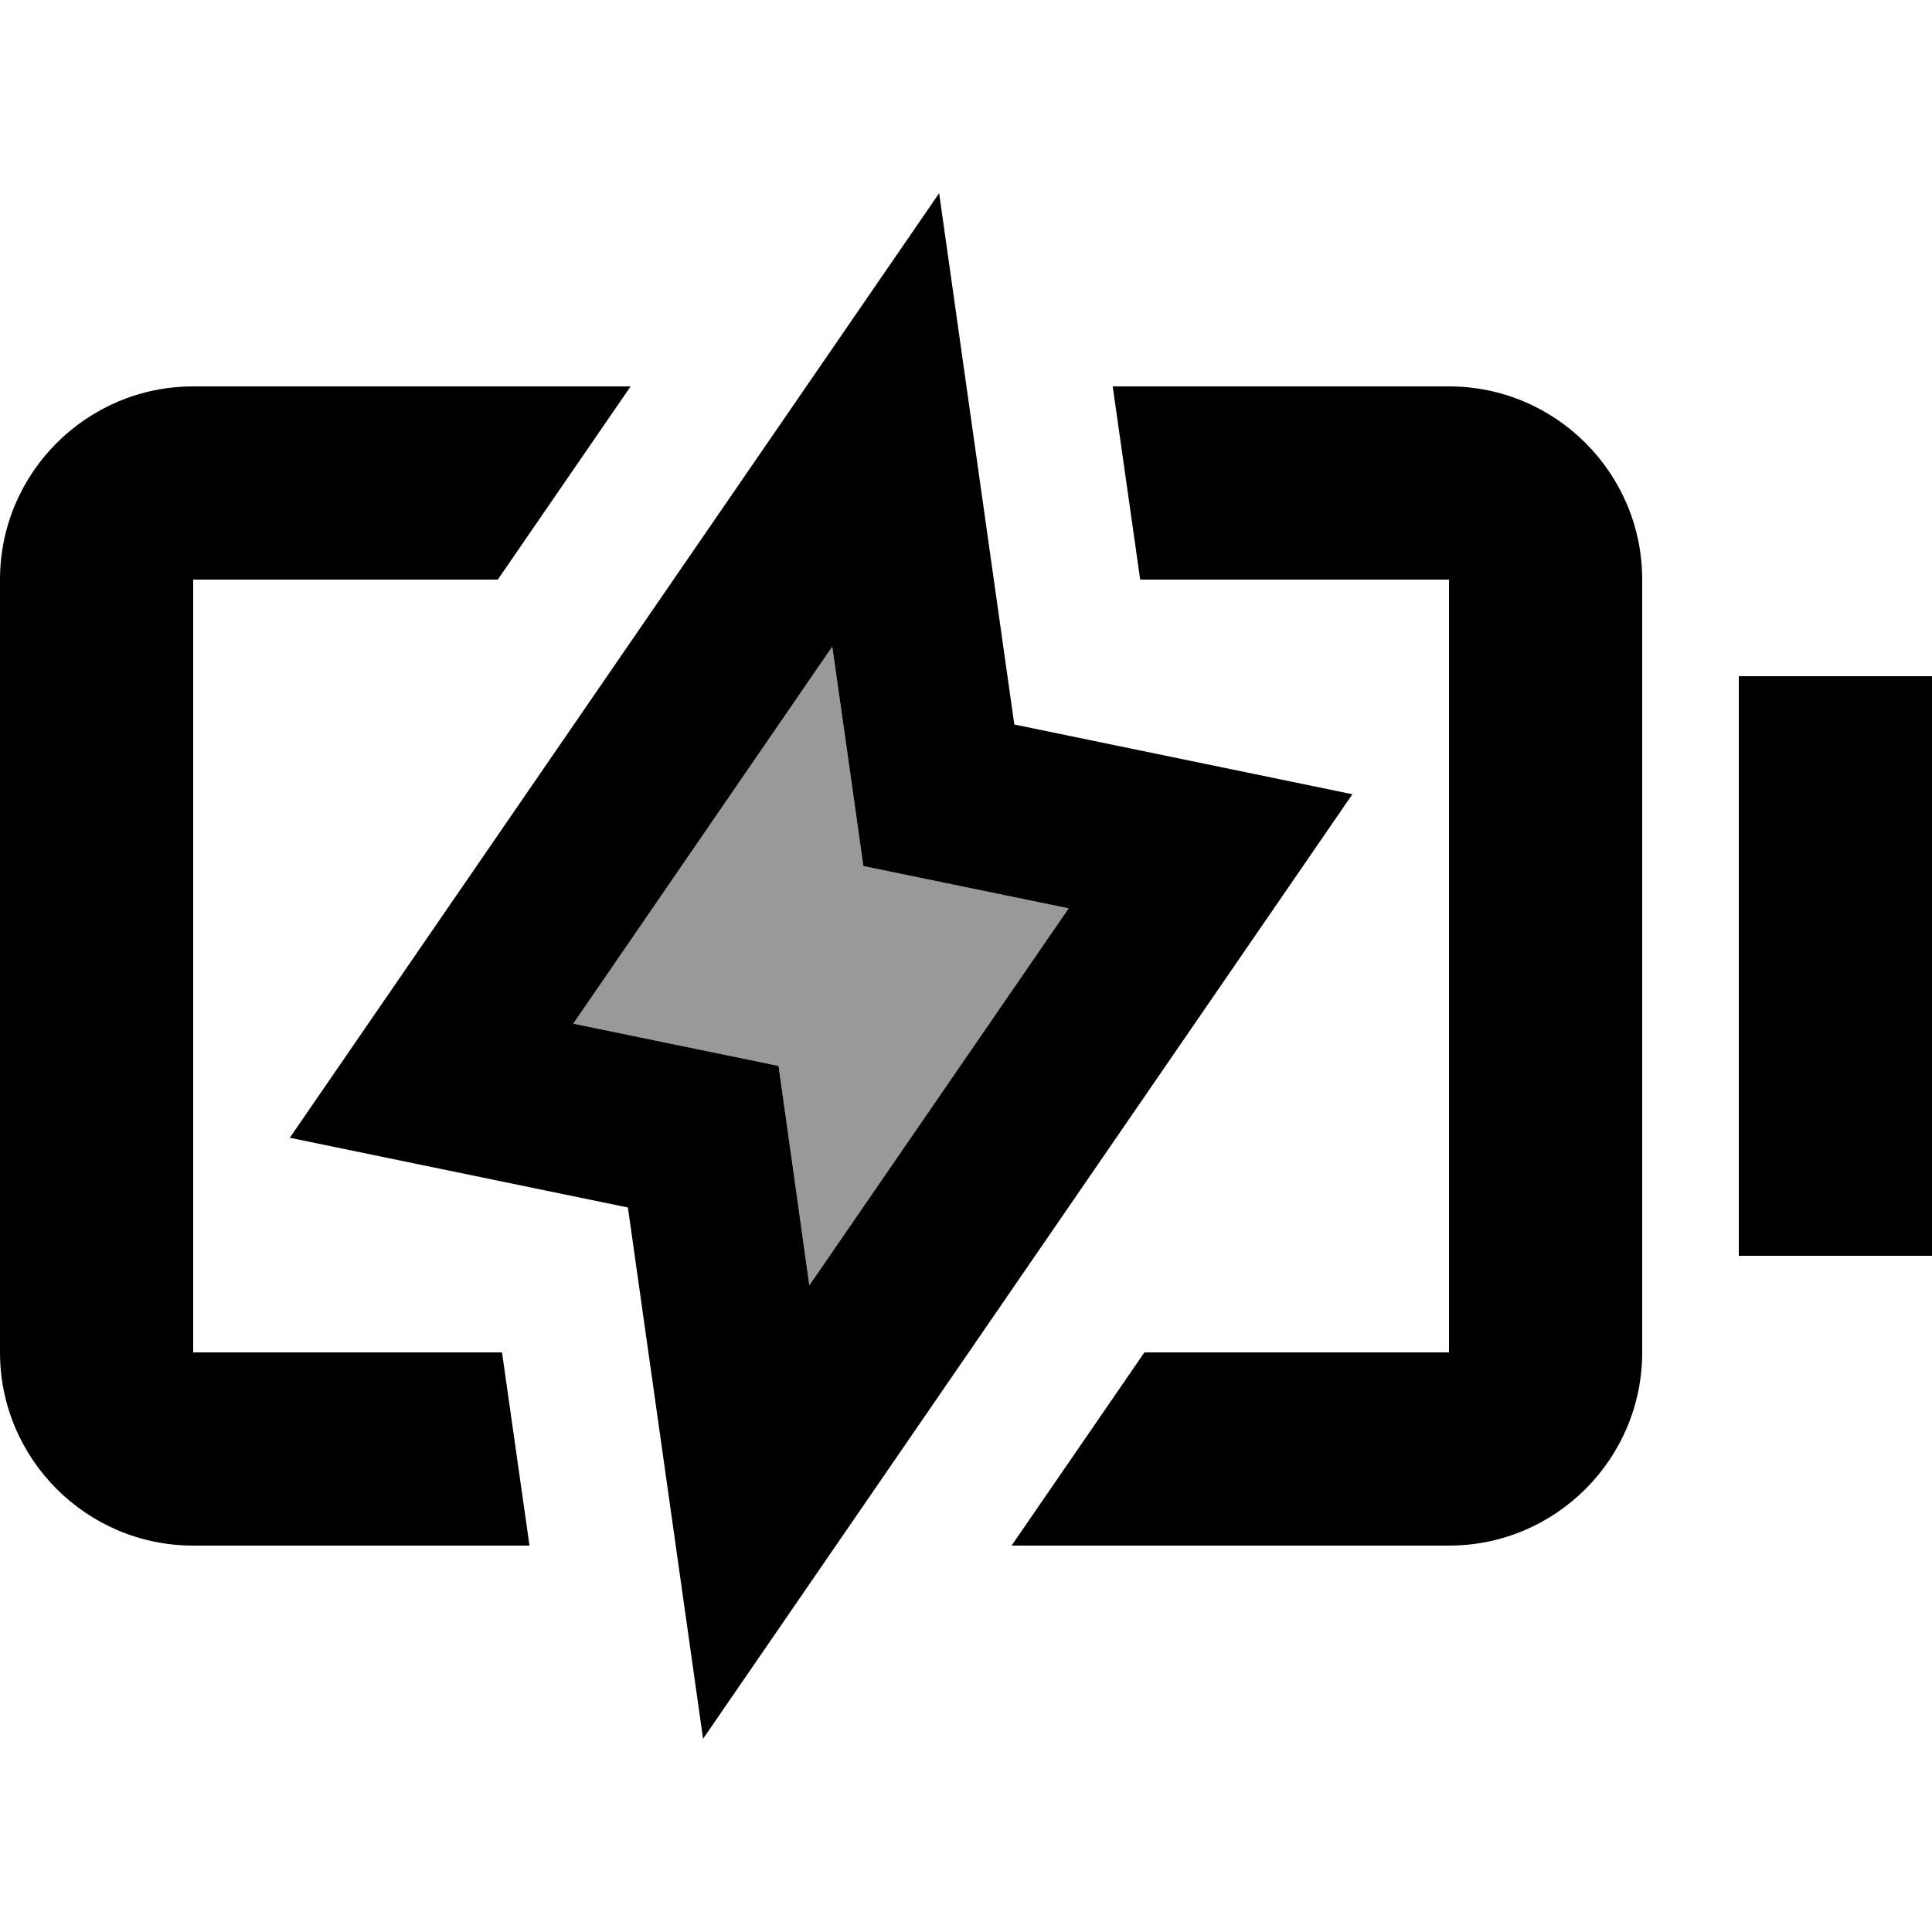 <svg xmlns="http://www.w3.org/2000/svg" viewBox="0 0 640 640"><!--! Font Awesome Pro 7.1.0 by @fontawesome - https://fontawesome.com License - https://fontawesome.com/license (Commercial License) Copyright 2025 Fonticons, Inc. --><path opacity=".4" fill="currentColor" d="M189.9 339.1C207.9 342.8 230.6 347.5 257.9 353.1C261.7 380 265.1 404.2 268.1 425.8L354 300.9C336 297.2 313.3 292.5 286 286.9C282.2 260 278.8 235.8 275.7 214.2L189.9 339.1z"/><path fill="currentColor" d="M336 240L448 263.1L232.9 576L208 400L96 376.9L311.1 64L336 240zM164.9 192L64 192L64 448L166.3 448L175.4 512L64 512C28.7 512 0 483.3 0 448L0 192C0 156.7 28.7 128 64 128L208.9 128L164.9 192zM480 128C515.3 128 544 156.7 544 192L544 448C544 483.3 515.3 512 480 512L335.1 512L379.1 448L480 448L480 192L377.7 192L368.6 128L480 128zM189.9 339.1C207.9 342.8 230.6 347.5 257.9 353.1C261.7 380 265.1 404.2 268.1 425.8L354 300.9C336 297.2 313.3 292.5 286 286.9C282.2 260 278.8 235.8 275.7 214.2L189.9 339.1zM640 416L576 416L576 224L640 224L640 416z"/></svg>